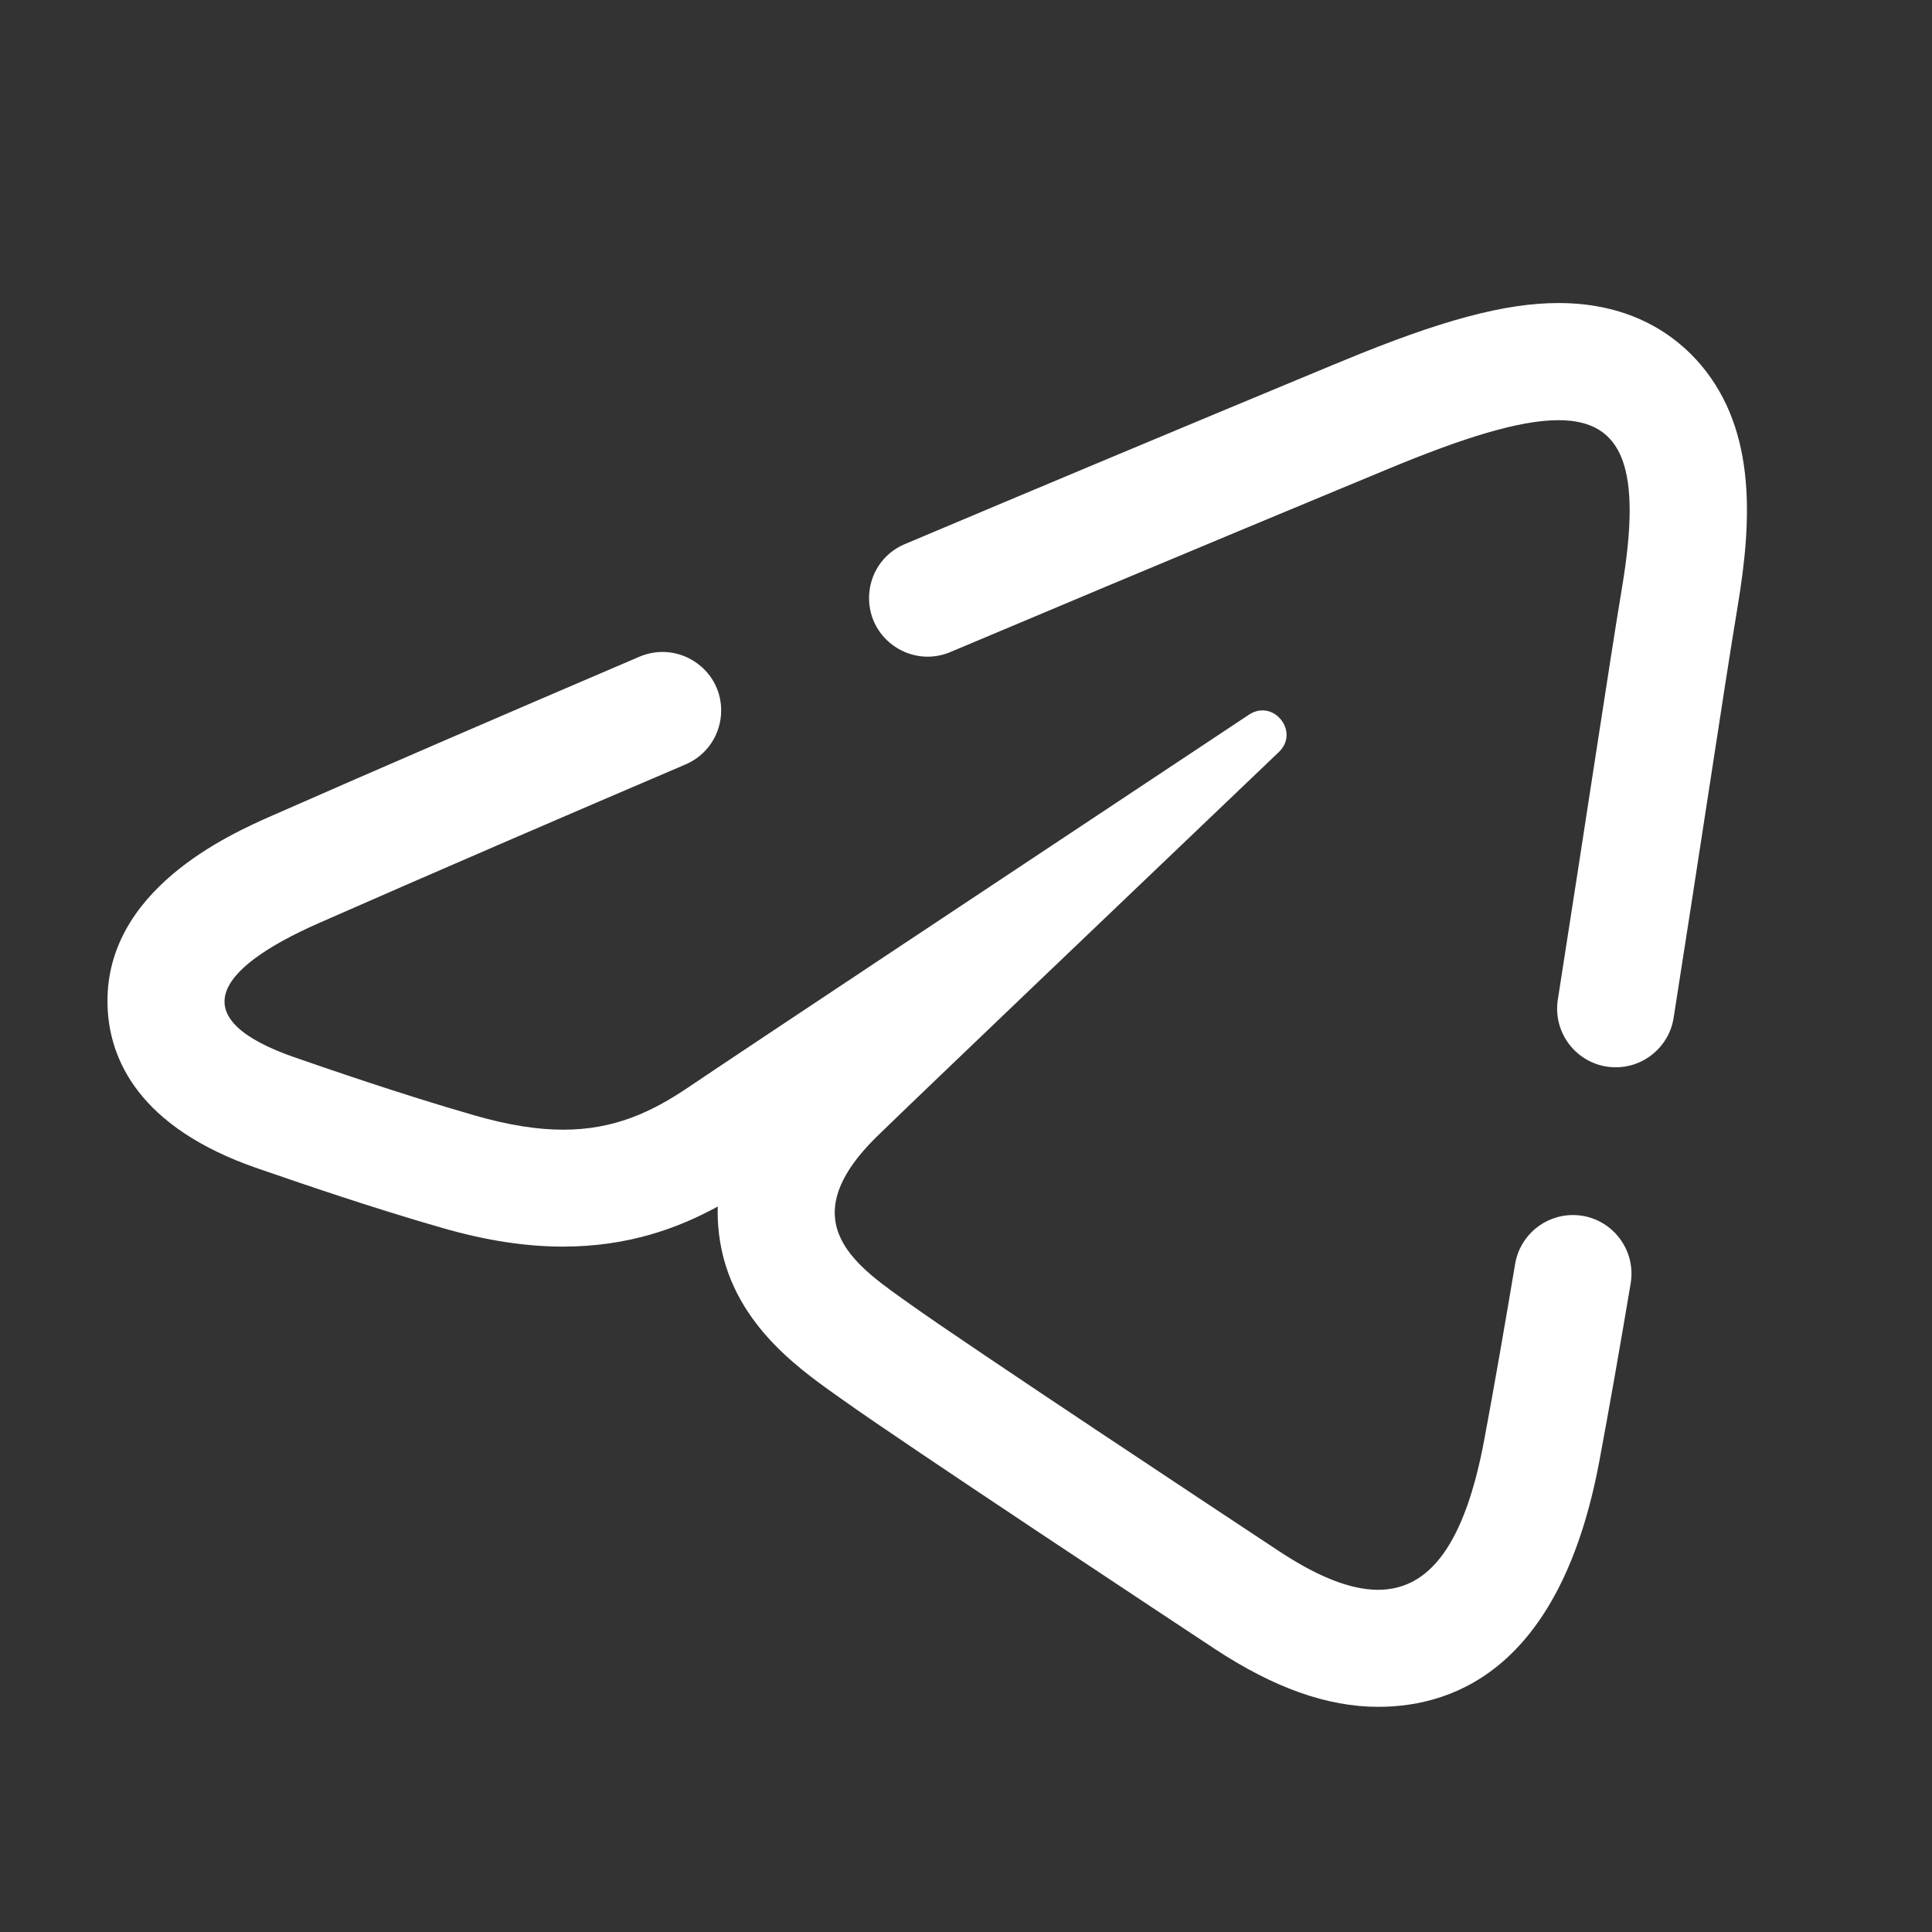 <?xml version="1.0" encoding="UTF-8"?> <svg xmlns="http://www.w3.org/2000/svg" width="33" height="33" viewBox="0 0 33 33" fill="none"><rect x="0" y="0" width="33" height="33" fill="#333333" stroke="none"/><path d="M26.62 5.176C25.708 5.176 24.61 5.47 22.949 6.159L22.748 6.241C20.212 7.294 17.763 8.32 15.45 9.296C15.08 9.452 14.844 9.813 14.844 10.216C14.844 10.931 15.575 11.415 16.234 11.137C20.007 9.545 23.016 8.298 23.715 8.008C25 7.474 25.955 7.177 26.62 7.177C27.744 7.177 28.04 8.027 27.707 10.025C27.501 11.259 27.085 14.038 26.609 17.073C26.514 17.68 26.983 18.23 27.598 18.23H27.599C28.091 18.23 28.511 17.871 28.587 17.384C28.794 16.067 28.99 14.793 29.164 13.66C29.384 12.223 29.566 11.044 29.681 10.353C29.913 8.956 30.021 7.375 29.049 6.229C28.641 5.749 27.89 5.176 26.62 5.176ZM11.418 11.141C11.256 11.124 11.087 11.147 10.922 11.217C8.588 12.215 6.47 13.13 4.647 13.932C3.931 14.248 1.754 15.206 1.838 17.21C1.874 18.074 2.35 19.254 4.409 19.96L4.561 20.012C5.136 20.21 6.332 20.623 7.558 20.975C8.305 21.19 8.98 21.293 9.62 21.293C10.729 21.293 11.588 20.977 12.26 20.608C12.257 20.72 12.259 20.833 12.268 20.947C12.389 22.488 13.581 23.333 14.293 23.838L14.393 23.909C15.444 24.661 20.202 27.803 20.741 28.159C21.755 28.828 22.67 29.154 23.54 29.154C24.908 29.154 26.675 28.423 27.321 24.941C27.493 24.019 27.673 22.994 27.853 21.922C27.955 21.312 27.486 20.754 26.867 20.754C26.379 20.754 25.961 21.106 25.88 21.587C25.701 22.651 25.525 23.668 25.355 24.577C25.021 26.378 24.417 27.155 23.539 27.155C23.056 27.155 22.492 26.921 21.842 26.492C20.962 25.911 16.519 22.973 15.555 22.283C14.675 21.654 13.46 20.897 14.983 19.408C15.525 18.877 19.077 15.486 21.843 12.846C22.139 12.564 21.892 12.134 21.564 12.134C21.489 12.134 21.409 12.157 21.332 12.208C17.602 14.682 12.431 18.115 11.773 18.562C11.115 19.009 10.474 19.296 9.62 19.296C9.183 19.296 8.69 19.22 8.11 19.053C6.815 18.681 5.55 18.238 5.057 18.069C3.16 17.418 3.611 16.575 5.453 15.764C7.45 14.886 9.604 13.957 11.712 13.056C12.08 12.899 12.318 12.537 12.318 12.137V12.135C12.318 11.597 11.903 11.191 11.418 11.141Z" fill="white"></path></svg> 